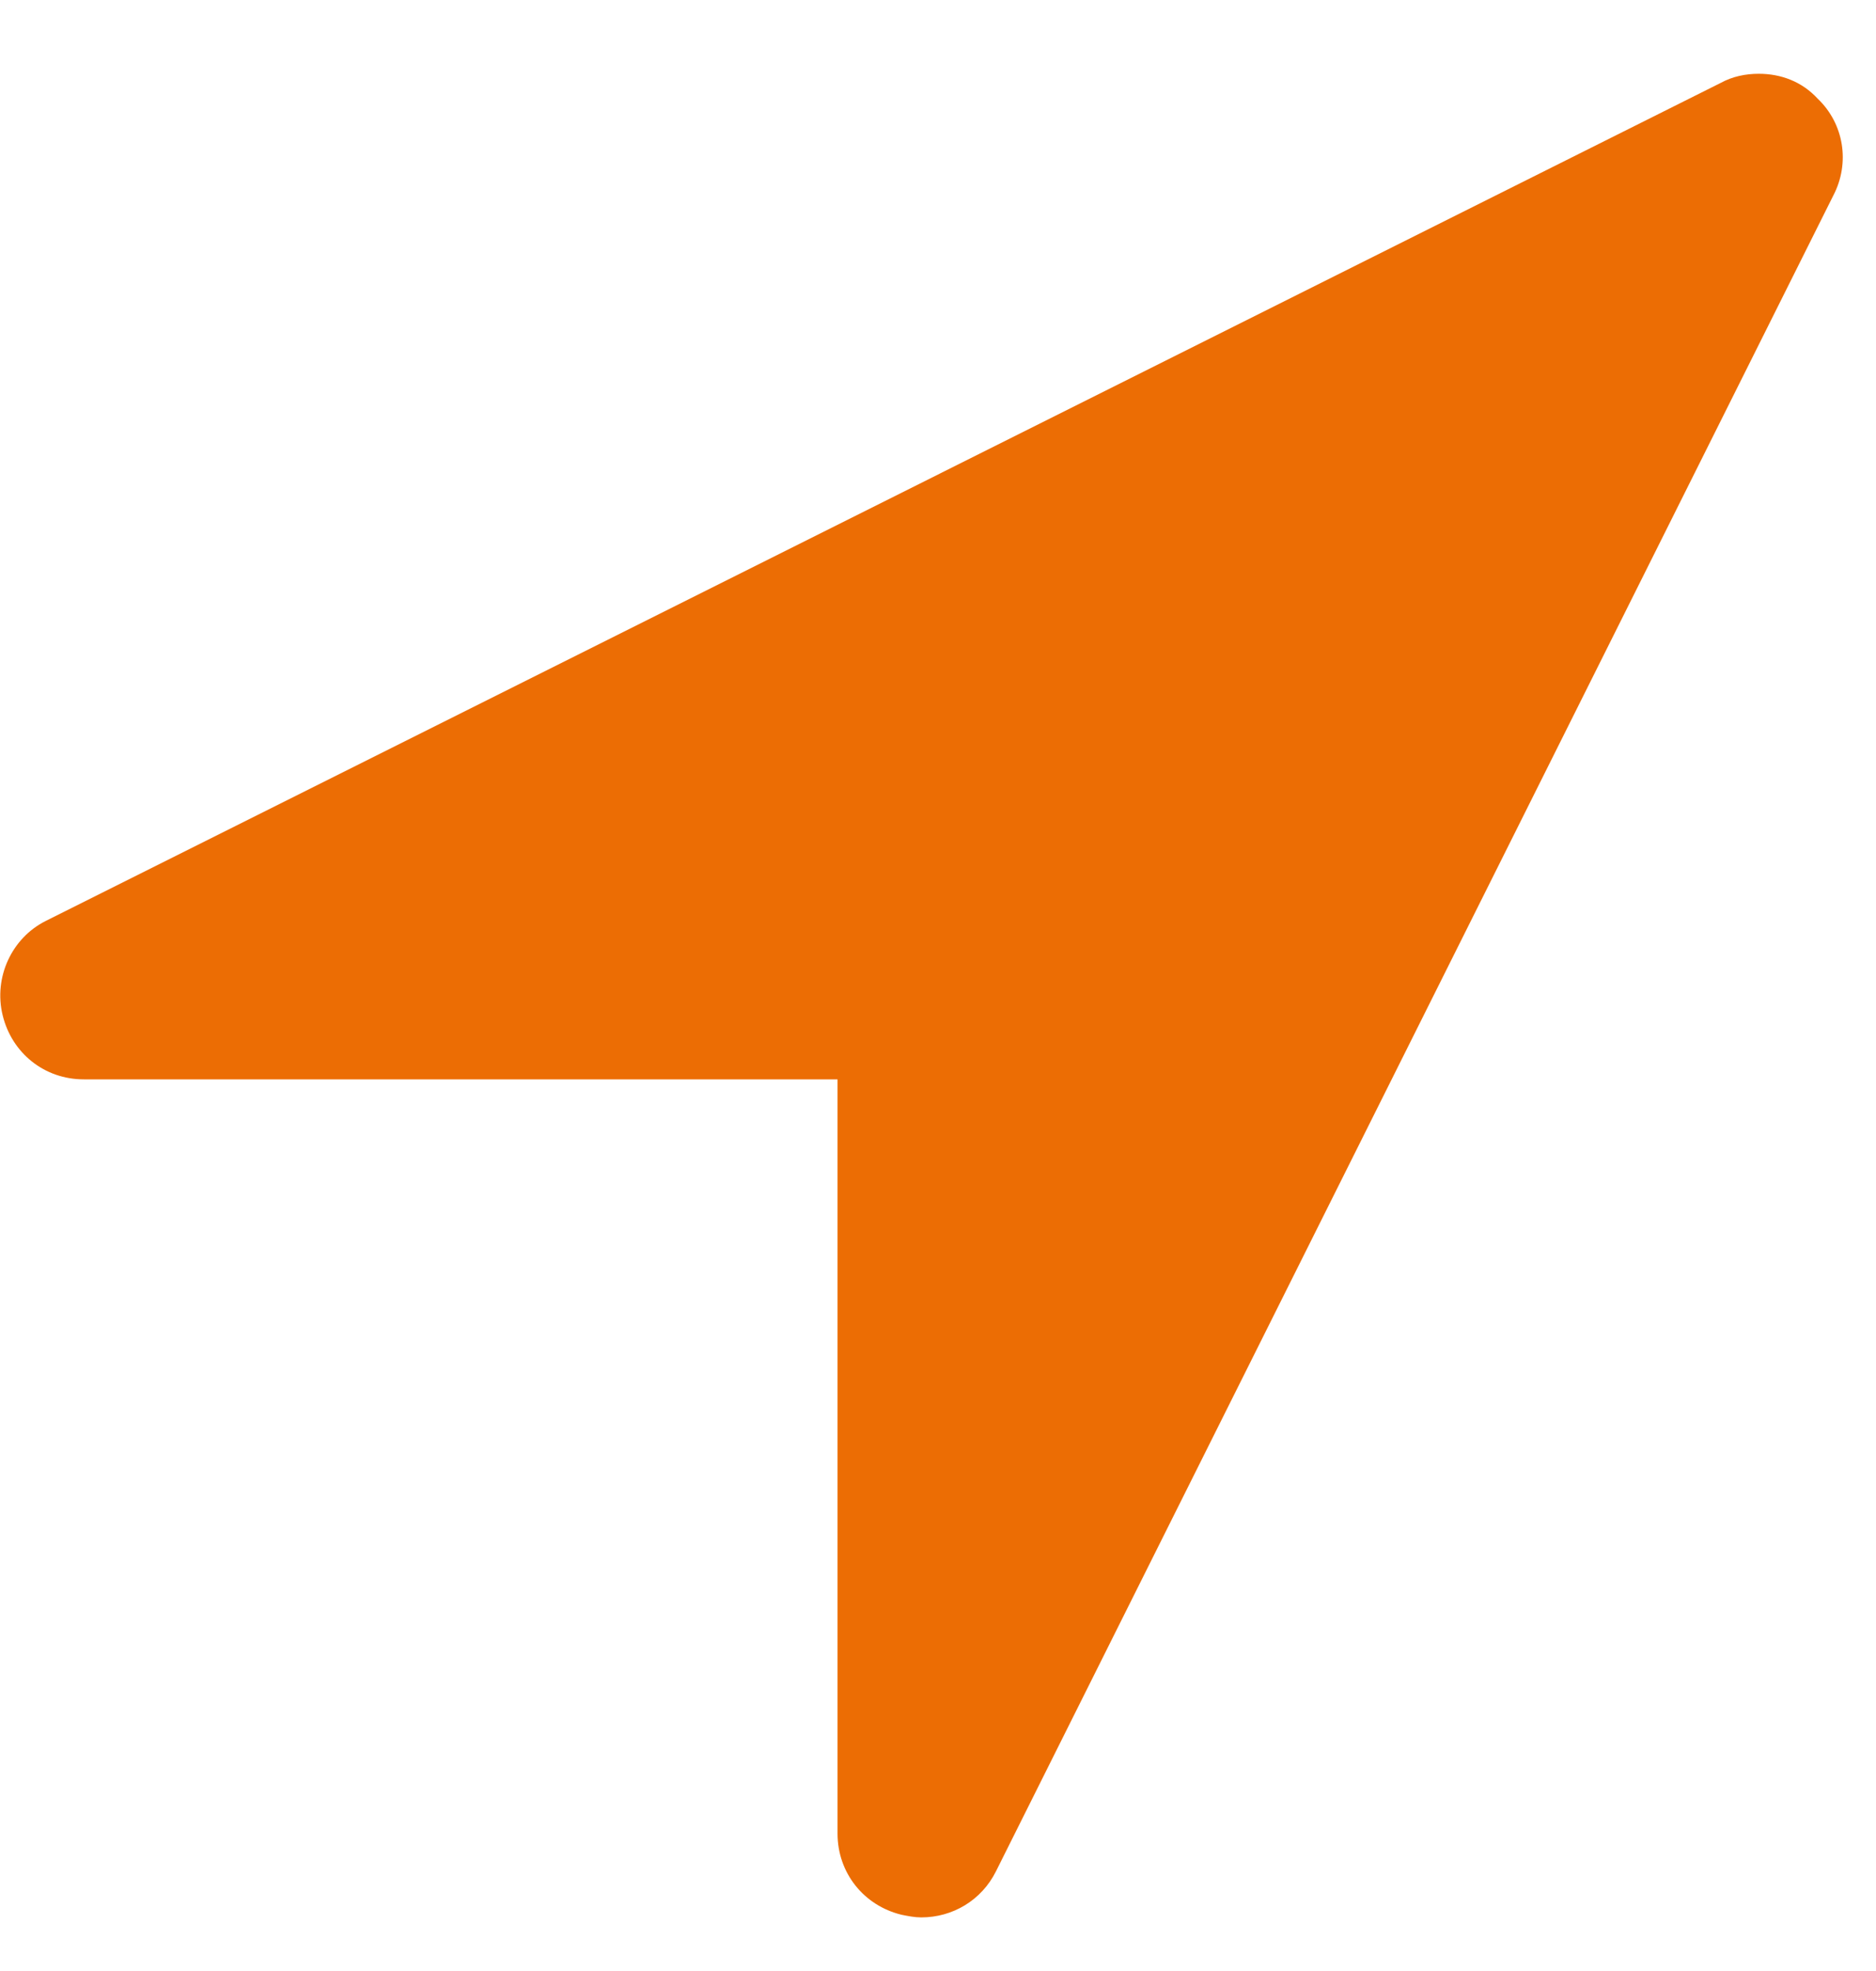 <svg xmlns="http://www.w3.org/2000/svg" width="20" height="21" viewBox="0 0 20 21">
  <path fill="#EC6D04" d="M9.821,20.429 C10.156,20.429 10.463,20.247 10.617,19.94 L19.545,2.083 C19.727,1.734 19.657,1.316 19.378,1.051 C19.21,0.869 18.987,0.786 18.75,0.786 C18.611,0.786 18.471,0.814 18.345,0.883 L0.488,9.812 C0.126,9.993 -0.07,10.412 0.028,10.816 C0.126,11.221 0.474,11.5 0.893,11.5 L8.929,11.5 L8.929,19.536 C8.929,19.954 9.208,20.303 9.612,20.401 C9.682,20.415 9.752,20.429 9.821,20.429 Z"/>
</svg>
